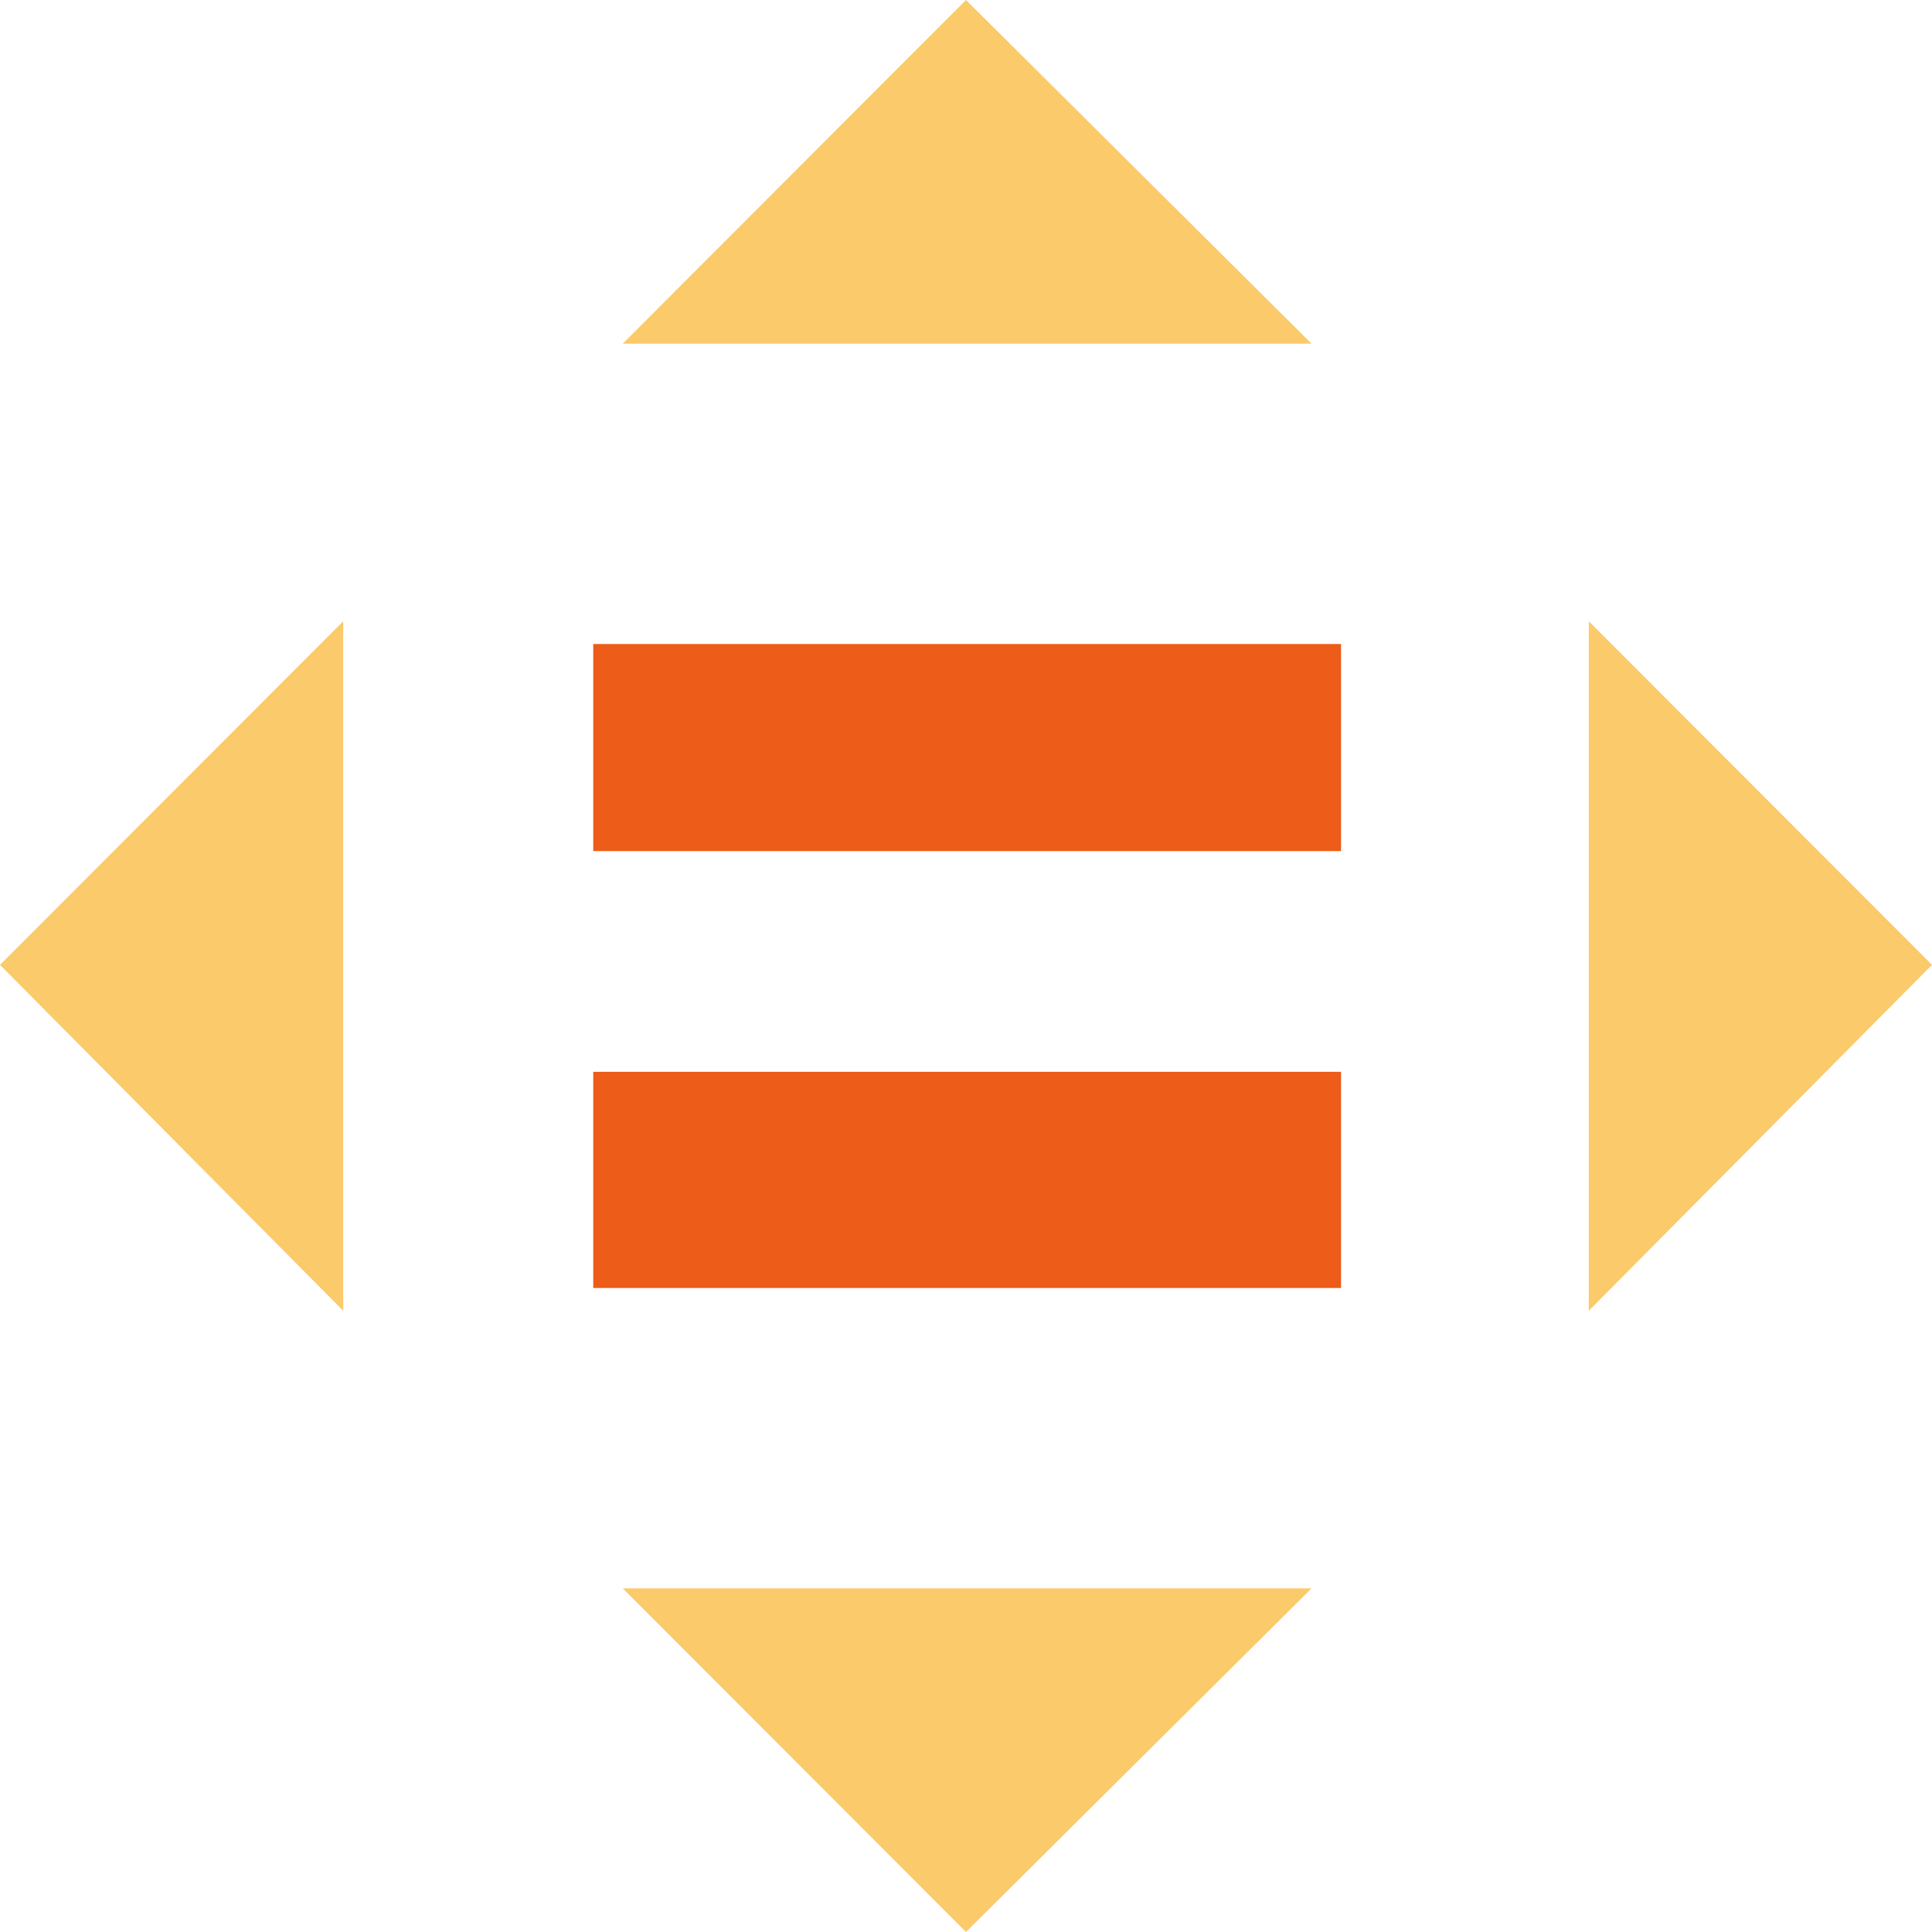 <svg width="48" height="48" viewBox="0 0 48 48" fill="none" xmlns="http://www.w3.org/2000/svg">
<path d="M8.527 15.435L0 23.972L8.527 32.565V15.435ZM39.473 32.565L48 23.972L39.473 15.435V32.565ZM32.584 8.537L24 0L15.473 8.537H32.584ZM15.473 39.463L24 48L32.584 39.463H15.473Z" fill="#FACA6B"/>
<path d="M33.318 16H14.739V21.145H33.318V16Z" fill="#ED5C18"/>
<path d="M33.318 26.629H14.739V32H33.318V26.629Z" fill="#ED5C18"/>
</svg>
